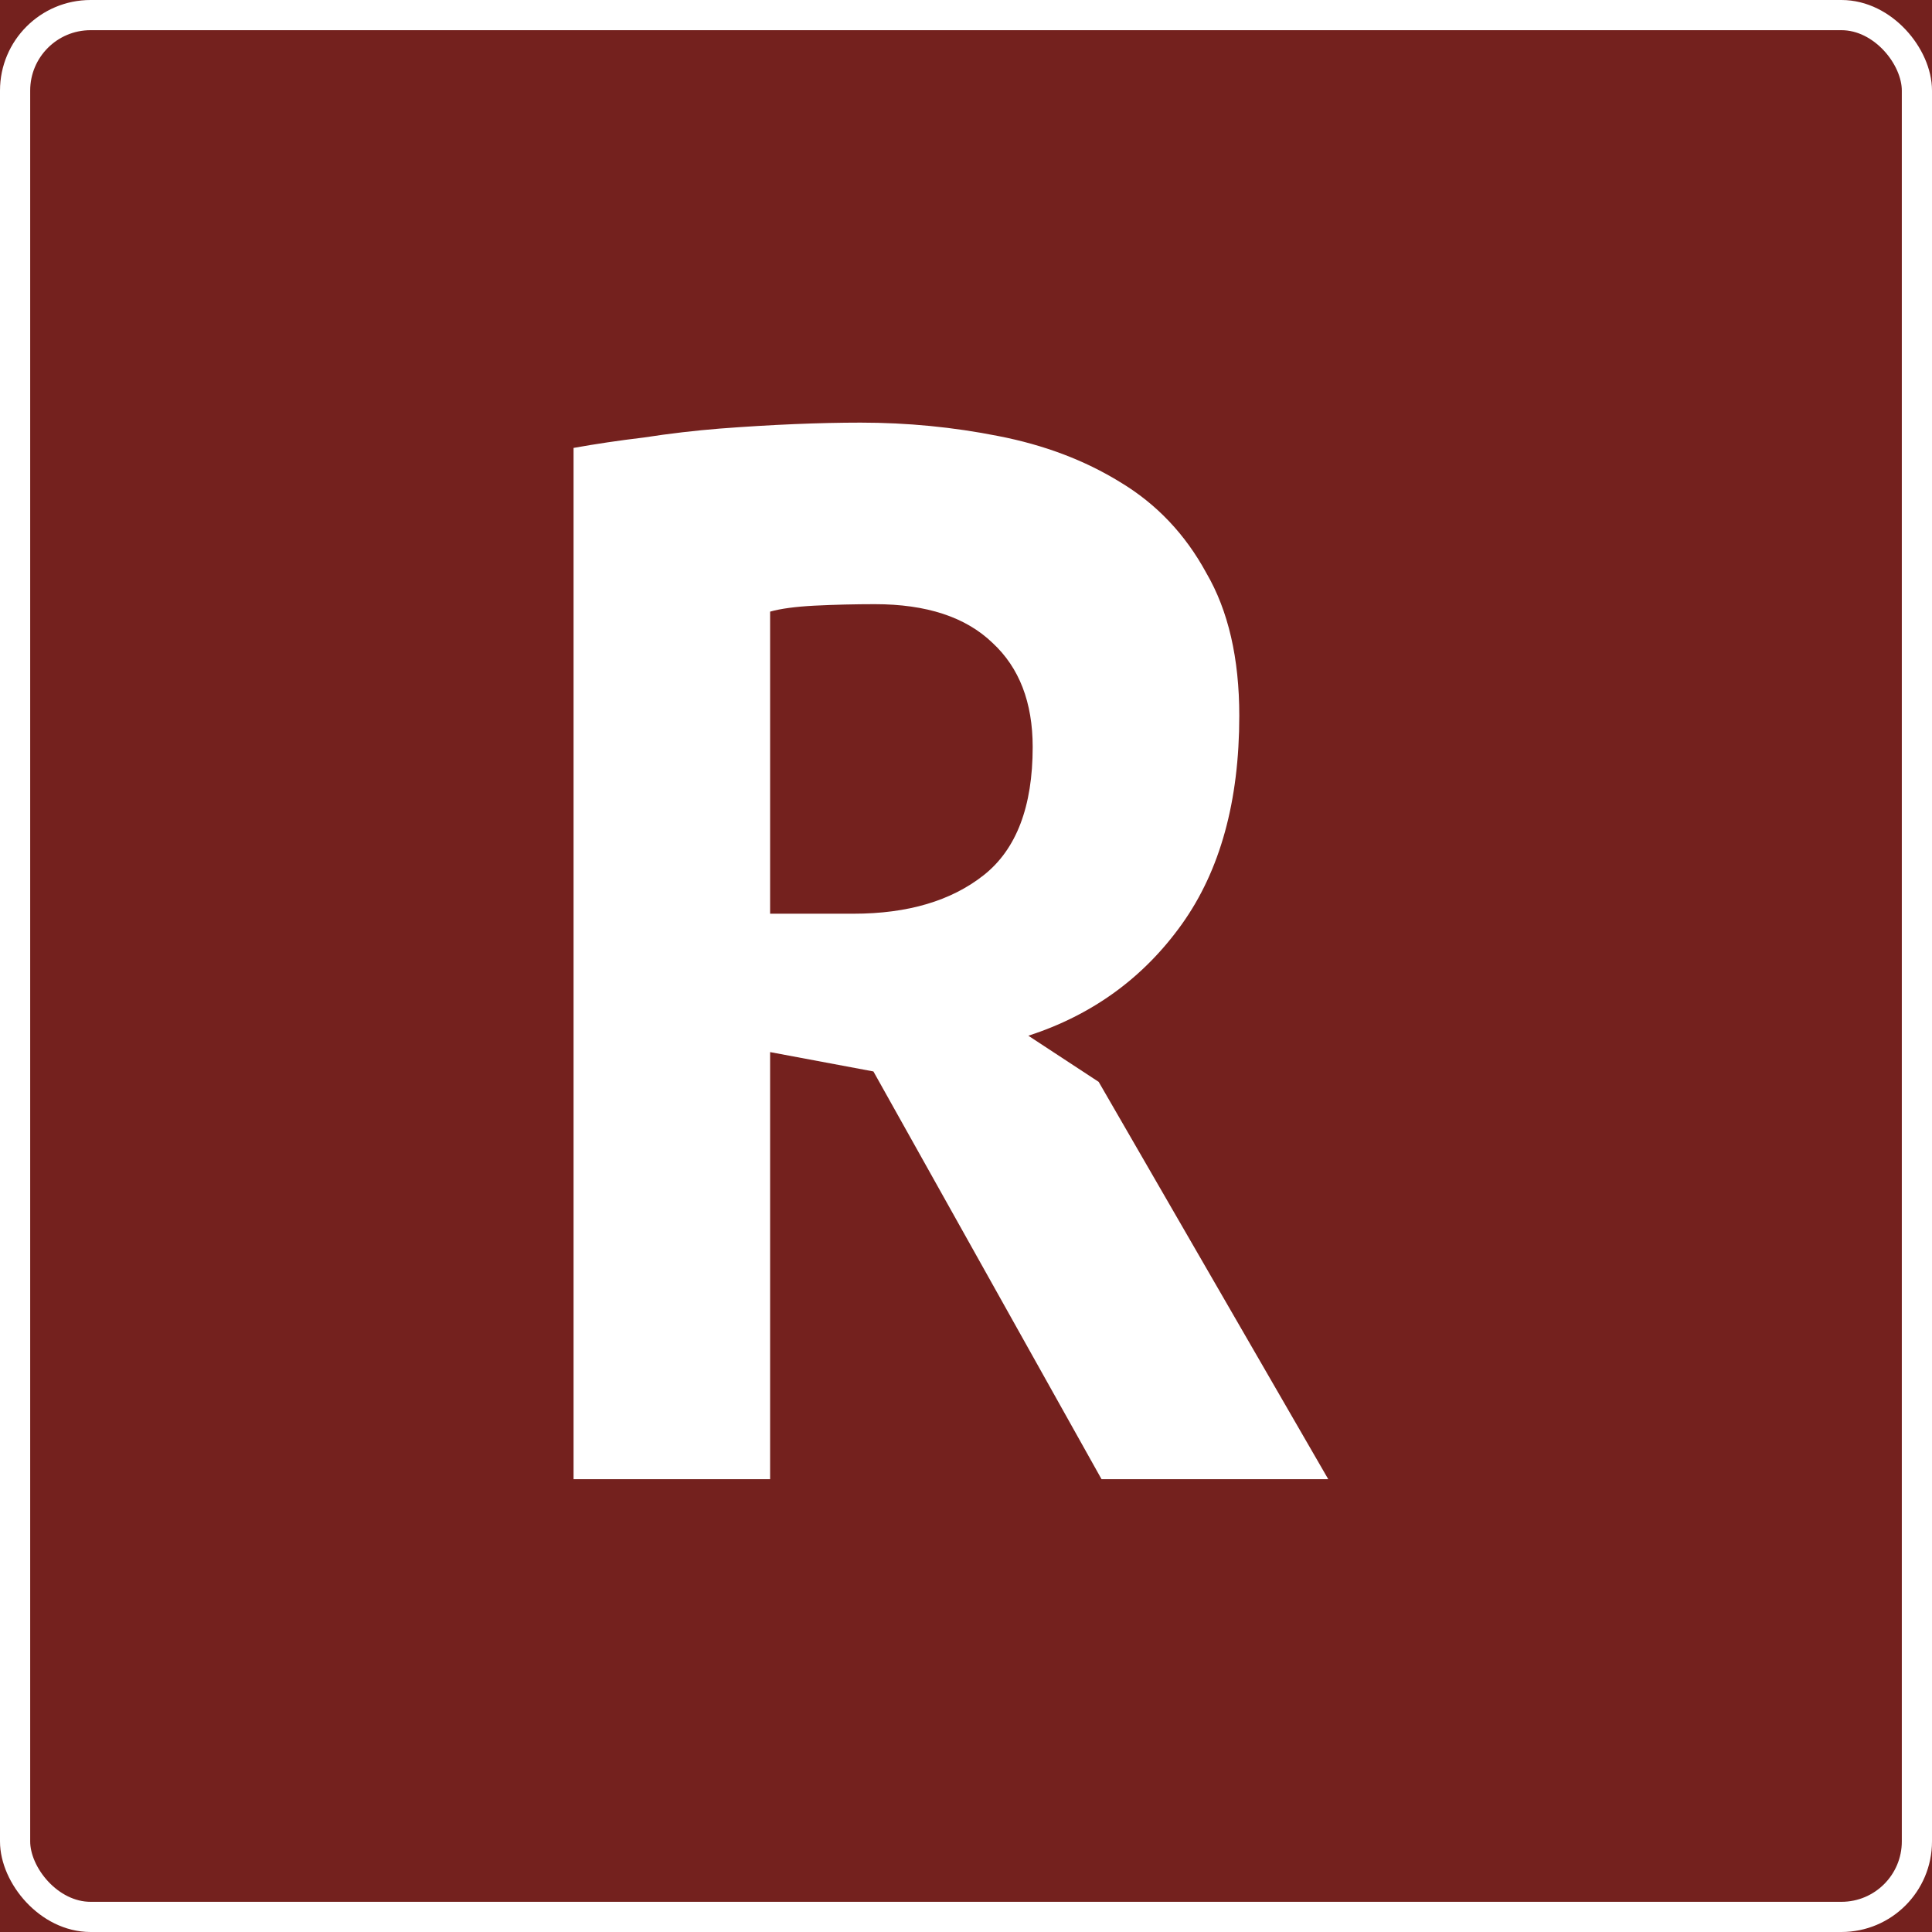 <?xml version="1.0" encoding="UTF-8"?> <svg xmlns="http://www.w3.org/2000/svg" width="64" height="64" viewBox="0 0 64 64" fill="none"><rect x="0" y="0" width="64" height="64" fill="#808080" stroke="none"/> <g clip-path="url(#clip0_210_590)"> <rect width="64" height="64" fill="#74211E"></rect> <rect x="0.5" y="0.5" width="63" height="63" rx="2.5" stroke="white"></rect> <path d="M19 14.838C19.729 14.707 20.505 14.591 21.329 14.493C22.184 14.361 23.024 14.263 23.848 14.197C24.703 14.132 25.527 14.082 26.319 14.049C27.111 14.016 27.84 14 28.506 14C30.058 14 31.579 14.148 33.068 14.444C34.589 14.739 35.936 15.249 37.108 15.972C38.312 16.695 39.263 17.697 39.96 18.979C40.689 20.228 41.053 21.805 41.053 23.711C41.053 26.538 40.419 28.838 39.152 30.613C37.885 32.387 36.19 33.62 34.066 34.31L36.395 35.838L44 49H36.49L28.933 35.493L25.511 34.852V49H19V14.838ZM28.981 20.014C28.316 20.014 27.65 20.03 26.985 20.063C26.351 20.096 25.86 20.162 25.511 20.261V30.268H28.268C30.074 30.268 31.516 29.84 32.593 28.986C33.67 28.131 34.209 26.718 34.209 24.747C34.209 23.268 33.766 22.117 32.878 21.296C31.991 20.441 30.692 20.014 28.981 20.014Z" fill="white"></path> </g> <defs> <clipPath id="clip0_210_590"> <rect width="64" height="64" fill="white"></rect> </clipPath> </defs> </svg> 